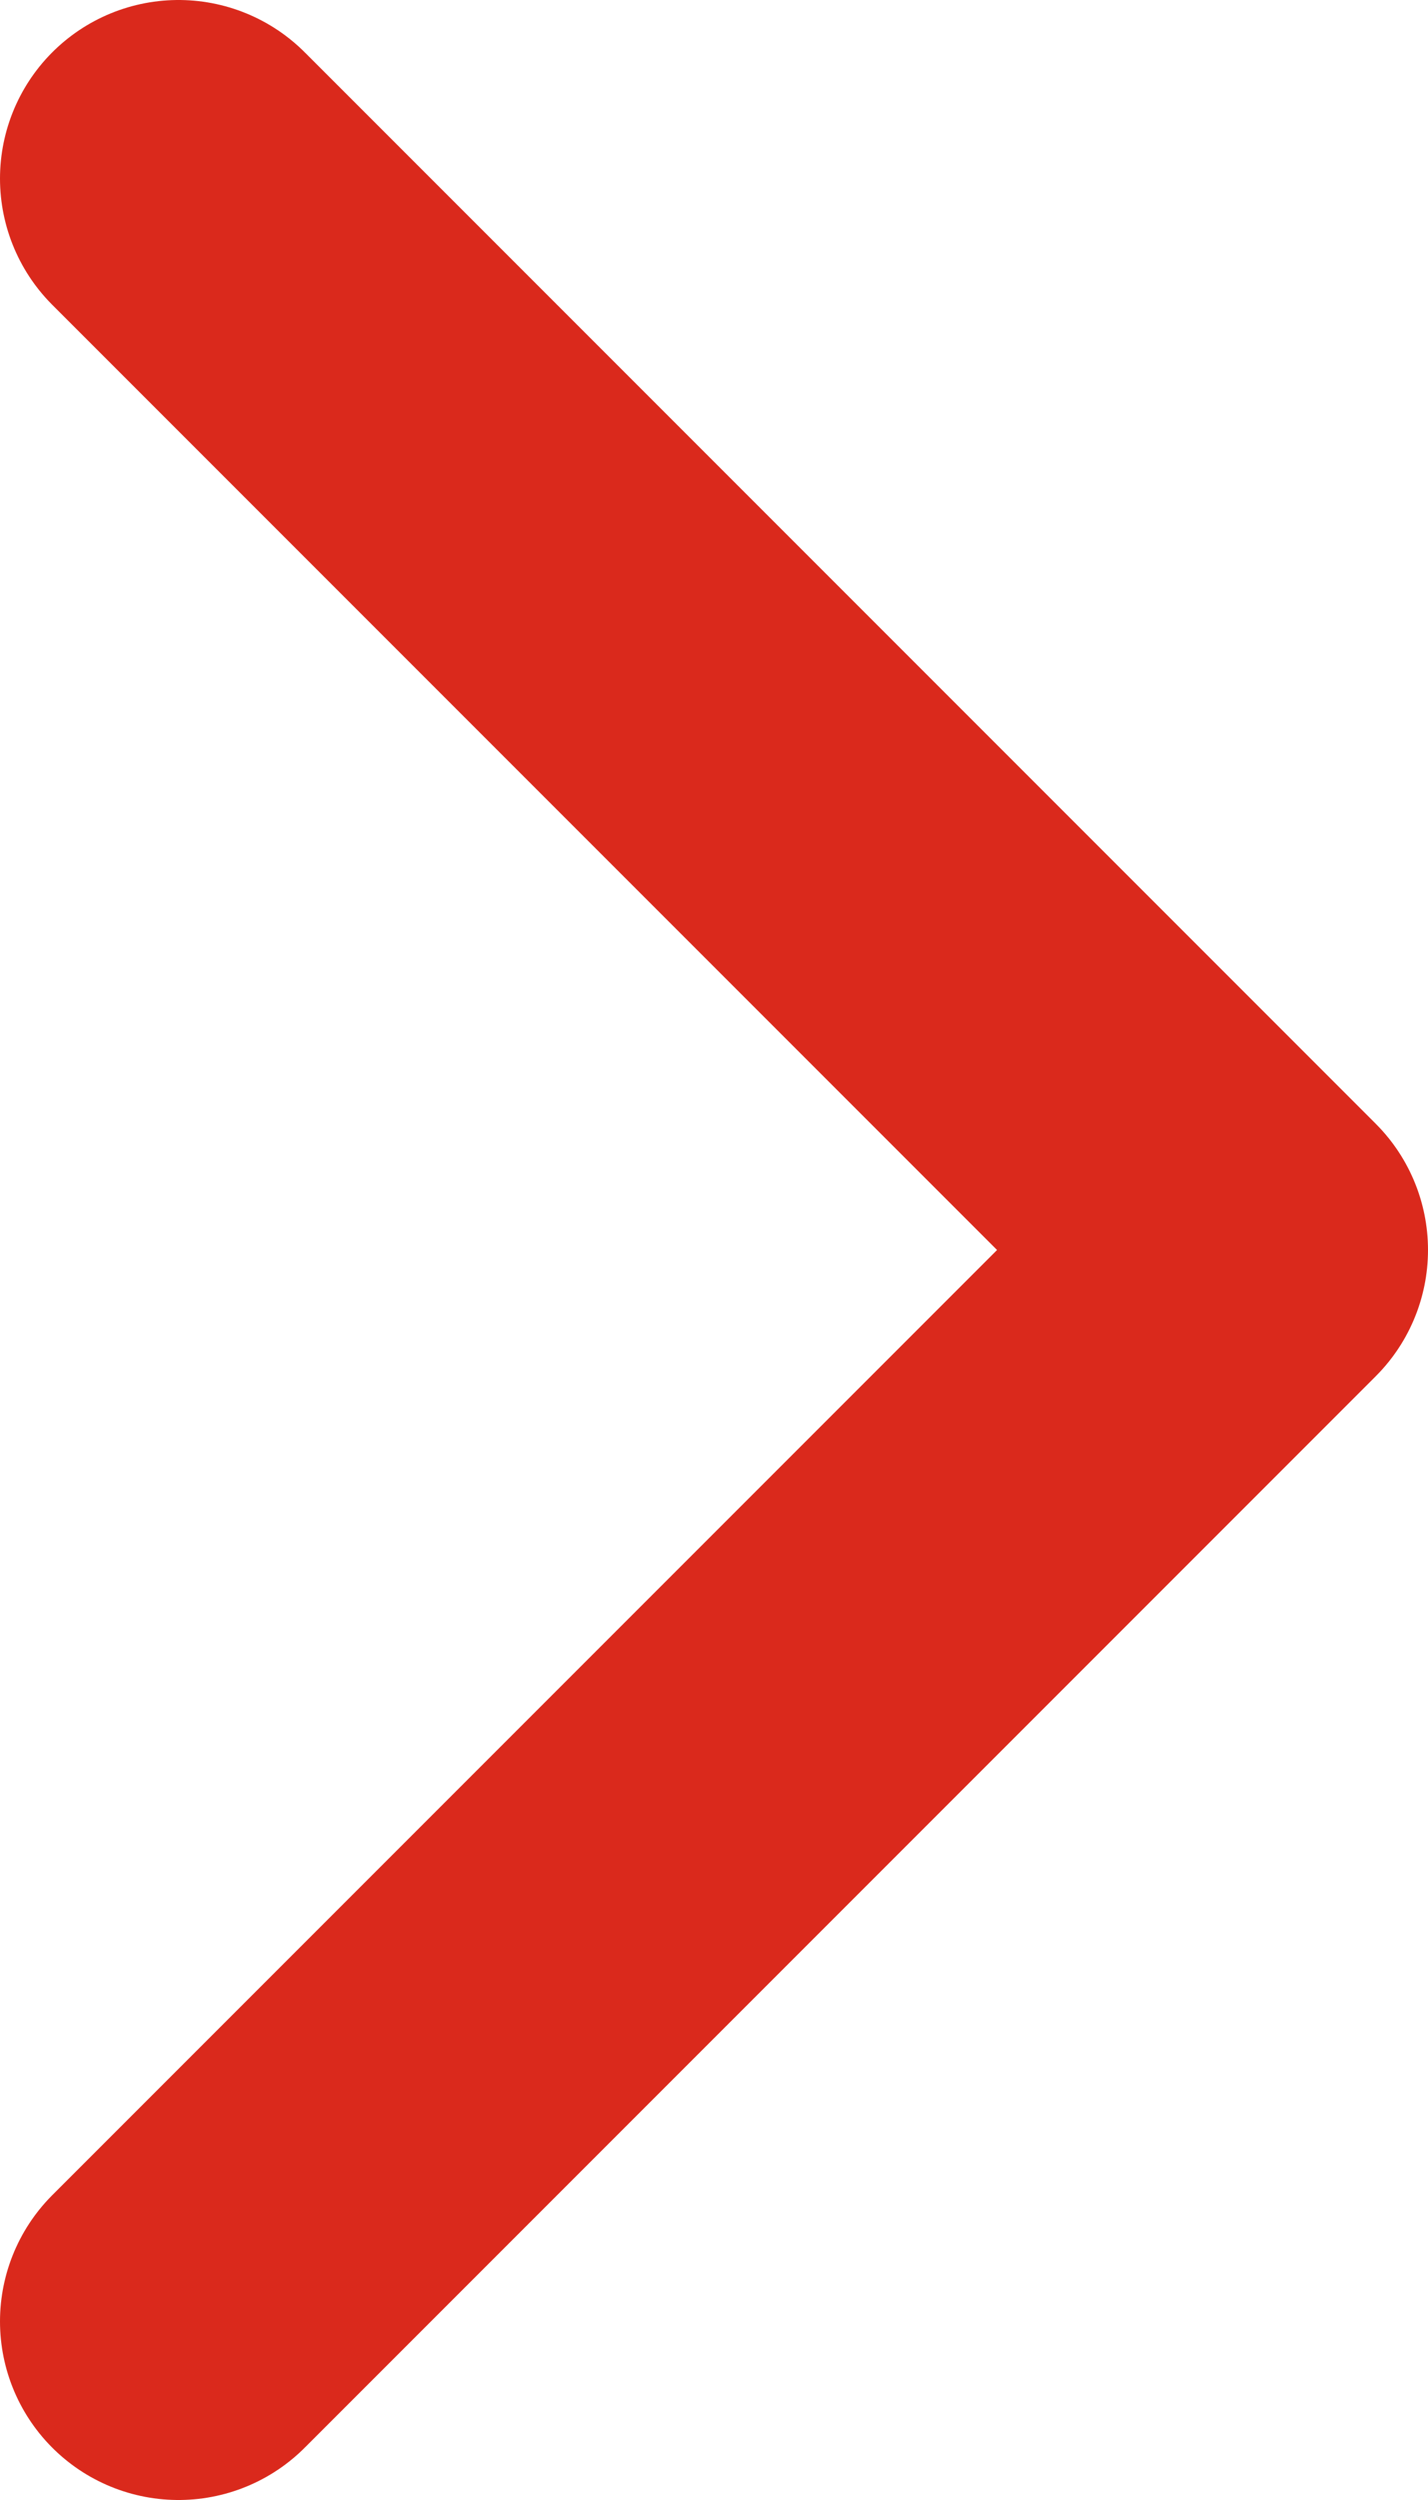 <?xml version="1.0" encoding="UTF-8"?>
<svg width="8px" height="14px" viewBox="0 0 8 14" version="1.1" xmlns="http://www.w3.org/2000/svg" xmlns:xlink="http://www.w3.org/1999/xlink">
    <!-- Generator: sketchtool 57.1 (101010) - https://sketch.com -->
    <title>3F90CB5D-6822-4E72-9AF8-932E191FABCE</title>
    <desc>Created with sketchtool.</desc>
    <g id="Symbols" stroke="none" stroke-width="1" fill="none" fill-rule="evenodd" stroke-linecap="round" stroke-linejoin="round">
        <g id="Styles-and-Components" transform="translate(-210, -2858)" stroke="#DA291C" stroke-width="2">
            <g id="Link-text" transform="translate(77, 2845)">
                <g id="Icons-/-Link-red-arrow" transform="translate(129, 12)">
                    <polyline id="Path-2" points="5 2 11 8 5 14"></polyline>
                </g>
            </g>
        </g>
    </g>
</svg>